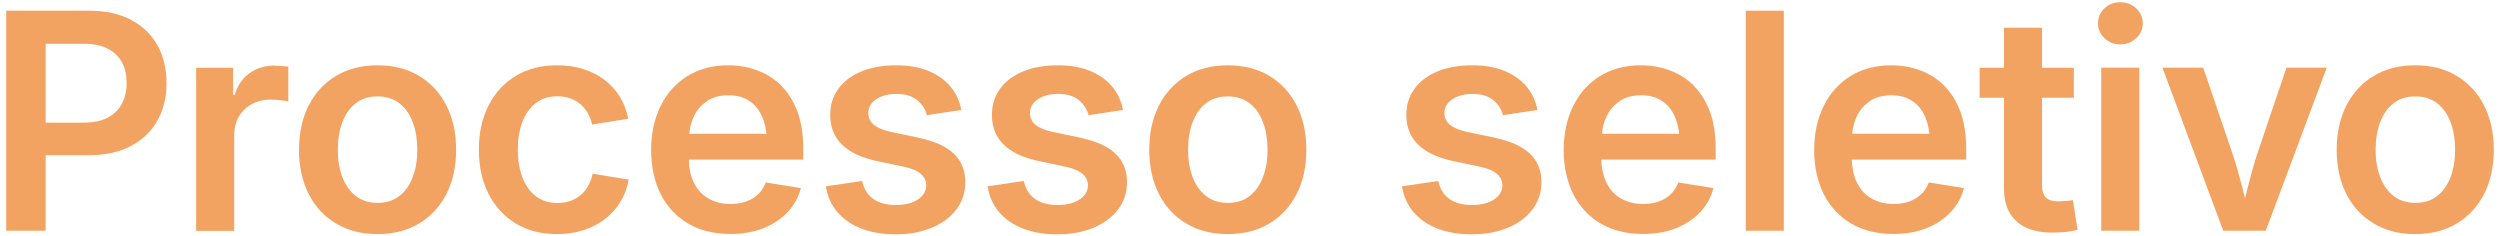 <?xml version="1.0" encoding="UTF-8"?>
<svg id="Layer_5" xmlns="http://www.w3.org/2000/svg" version="1.1" viewBox="0 0 201 19">
  <!-- Generator: Adobe Illustrator 29.7.1, SVG Export Plug-In . SVG Version: 2.1.1 Build 8)  -->
  <defs>
    <style>
      .st0 {
        fill: #f3a361;
      }
    </style>
  </defs>
  <path class="st0" d="M10.56,1.61c-.93-.5-2.06-.75-3.41-.75H.5v17.69h3.17v-6.07h3.43c1.35,0,2.49-.25,3.42-.74.94-.49,1.65-1.18,2.14-2.05.49-.87.73-1.88.73-3.01s-.24-2.14-.72-3.02c-.48-.87-1.19-1.56-2.11-2.05ZM9.81,8.32c-.25.48-.63.85-1.13,1.13-.51.27-1.15.41-1.94.41h-3.07V3.52h3.06c.78,0,1.43.13,1.94.4.51.27.89.63,1.14,1.1s.37,1.02.37,1.66-.12,1.17-.37,1.64Z"/>
  <path class="st0" d="M22.09,5.27c-.78,0-1.45.2-2.02.61-.57.4-.97.99-1.21,1.75h-.12v-2.18h-2.97v13.11h3.06v-7.65c0-.59.13-1.11.38-1.54s.6-.77,1.04-1c.44-.24.93-.36,1.48-.36.28,0,.56.02.84.05s.48.06.61.1v-2.8c-.14-.02-.31-.04-.52-.05-.2-.01-.39-.02-.58-.02v-.02Z"/>
  <path class="st0" d="M33.69,6.1c-.95-.57-2.06-.85-3.34-.85s-2.38.28-3.33.85c-.95.57-1.68,1.36-2.2,2.38-.52,1.02-.78,2.21-.78,3.56s.26,2.54.78,3.56c.52,1.02,1.25,1.81,2.2,2.37.95.57,2.06.85,3.33.85s2.4-.28,3.34-.85c.95-.57,1.68-1.36,2.2-2.37.52-1.02.78-2.2.78-3.56s-.26-2.54-.78-3.56c-.52-1.02-1.25-1.81-2.2-2.38ZM33.19,14.22c-.24.65-.6,1.16-1.07,1.53-.47.38-1.06.56-1.77.56s-1.28-.19-1.76-.56c-.47-.38-.83-.89-1.07-1.53-.24-.64-.36-1.37-.36-2.18s.12-1.56.36-2.2.59-1.15,1.07-1.53c.47-.37,1.06-.56,1.76-.56s1.29.19,1.77.56c.47.37.83.88,1.07,1.53.24.65.36,1.38.36,2.2s-.12,1.53-.36,2.18Z"/>
  <path class="st0" d="M47.29,14.94c-.16.29-.36.54-.6.74-.24.2-.51.36-.83.47-.31.11-.66.17-1.04.17-.7,0-1.29-.19-1.76-.56-.47-.37-.83-.88-1.07-1.53-.24-.64-.36-1.38-.36-2.19s.12-1.57.36-2.21.6-1.15,1.07-1.53c.47-.37,1.06-.56,1.76-.56.38,0,.72.06,1.03.17.31.11.58.27.81.46.23.2.43.44.59.71.16.28.28.59.35.93l2.91-.46c-.13-.66-.35-1.25-.68-1.78s-.74-.98-1.24-1.36-1.07-.66-1.71-.86c-.64-.2-1.34-.3-2.09-.3-1.27,0-2.38.28-3.32.85-.94.57-1.67,1.36-2.19,2.38s-.78,2.21-.78,3.56.26,2.53.78,3.55c.52,1.02,1.25,1.81,2.19,2.38s2.05.85,3.32.85c.76,0,1.46-.1,2.11-.31.64-.21,1.22-.5,1.72-.88s.91-.84,1.25-1.38c.33-.53.56-1.14.68-1.81l-2.91-.47c-.07.36-.19.68-.35.97Z"/>
  <path class="st0" d="M62.82,6.89c-.56-.55-1.2-.96-1.94-1.23-.73-.27-1.51-.41-2.34-.41-1.24,0-2.33.29-3.26.86-.93.57-1.65,1.37-2.16,2.4-.51,1.03-.77,2.21-.77,3.54s.26,2.55.77,3.56c.51,1.01,1.25,1.8,2.2,2.36.95.56,2.09.84,3.4.84.98,0,1.86-.15,2.65-.46.78-.31,1.43-.74,1.95-1.29.52-.55.88-1.2,1.07-1.94l-2.83-.45c-.13.37-.33.69-.6.94-.27.26-.58.45-.96.59-.37.13-.79.2-1.25.2-.68,0-1.28-.15-1.79-.44-.51-.29-.9-.72-1.18-1.29-.25-.51-.38-1.13-.4-1.84h9.2v-.93c0-1.12-.16-2.1-.47-2.94-.32-.83-.75-1.53-1.31-2.08h.02ZM56.85,8.12c.47-.31,1.04-.46,1.71-.46s1.24.15,1.69.46c.46.3.8.73,1.04,1.29.17.4.28.85.33,1.34h-6.2c.04-.49.16-.95.35-1.36.25-.53.61-.96,1.09-1.26h0Z"/>
  <path class="st0" d="M73.91,11.08l-2.26-.47c-.64-.14-1.11-.34-1.4-.58-.29-.25-.44-.56-.44-.95,0-.44.21-.81.64-1.1.43-.29.97-.43,1.63-.43.7,0,1.26.17,1.66.5s.66.74.78,1.21l2.77-.42c-.14-.73-.44-1.36-.88-1.89-.45-.53-1.04-.95-1.77-1.25-.73-.3-1.6-.45-2.61-.45s-1.97.16-2.77.49c-.79.33-1.41.79-1.85,1.39-.44.6-.66,1.3-.66,2.11,0,.97.31,1.76.93,2.37.62.62,1.55,1.06,2.79,1.33l2.23.47c.59.13,1.03.31,1.32.56.3.25.45.56.45.94,0,.44-.22.82-.66,1.12-.44.3-1.03.45-1.79.45s-1.35-.16-1.8-.48c-.46-.32-.76-.81-.91-1.45l-2.91.43c.13.82.45,1.52.95,2.1.5.57,1.14,1.01,1.94,1.31.79.3,1.69.45,2.71.45,1.1,0,2.07-.18,2.91-.53.84-.35,1.5-.84,1.98-1.47s.72-1.36.72-2.2c0-.93-.3-1.68-.91-2.27-.61-.59-1.53-1.01-2.78-1.28h0Z"/>
  <path class="st0" d="M86.91,11.08l-2.26-.47c-.64-.14-1.11-.34-1.4-.58-.29-.25-.44-.56-.44-.95,0-.44.21-.81.64-1.1.43-.29.97-.43,1.63-.43.7,0,1.26.17,1.66.5s.66.74.78,1.21l2.77-.42c-.14-.73-.44-1.36-.88-1.89-.45-.53-1.04-.95-1.77-1.25-.73-.3-1.6-.45-2.61-.45s-1.97.16-2.77.49c-.79.33-1.41.79-1.85,1.39-.44.6-.66,1.3-.66,2.11,0,.97.31,1.76.93,2.37.62.62,1.55,1.06,2.79,1.33l2.23.47c.59.13,1.03.31,1.32.56.3.25.45.56.45.94,0,.44-.22.82-.66,1.12-.44.3-1.03.45-1.79.45s-1.35-.16-1.8-.48c-.46-.32-.76-.81-.91-1.45l-2.91.43c.13.82.45,1.52.95,2.1.5.57,1.14,1.01,1.94,1.31.79.3,1.69.45,2.71.45,1.1,0,2.07-.18,2.91-.53.84-.35,1.5-.84,1.98-1.47s.72-1.36.72-2.2c0-.93-.3-1.68-.91-2.27-.61-.59-1.53-1.01-2.78-1.28h0Z"/>
  <path class="st0" d="M102.05,6.1c-.95-.57-2.06-.85-3.34-.85s-2.38.28-3.33.85c-.95.57-1.68,1.36-2.2,2.38-.52,1.02-.78,2.21-.78,3.56s.26,2.54.78,3.56c.52,1.02,1.25,1.81,2.2,2.37.95.57,2.06.85,3.33.85s2.4-.28,3.34-.85c.95-.57,1.68-1.36,2.2-2.37.52-1.02.78-2.2.78-3.56s-.26-2.54-.78-3.56c-.52-1.02-1.25-1.81-2.2-2.38ZM101.55,14.22c-.24.65-.6,1.16-1.07,1.53-.47.38-1.06.56-1.77.56s-1.28-.19-1.76-.56c-.47-.38-.83-.89-1.07-1.53-.24-.64-.36-1.37-.36-2.18s.12-1.56.36-2.2.59-1.15,1.07-1.53c.47-.37,1.06-.56,1.76-.56s1.29.19,1.77.56c.47.37.83.88,1.07,1.53s.36,1.38.36,2.2-.12,1.53-.36,2.18Z"/>
  <path class="st0" d="M120.23,11.08l-2.26-.47c-.64-.14-1.11-.34-1.4-.58-.29-.25-.44-.56-.44-.95,0-.44.21-.81.64-1.1.43-.29.97-.43,1.63-.43.7,0,1.26.17,1.66.5s.66.74.78,1.21l2.77-.42c-.14-.73-.44-1.36-.88-1.89-.45-.53-1.04-.95-1.77-1.25-.73-.3-1.6-.45-2.61-.45s-1.97.16-2.77.49c-.79.33-1.41.79-1.85,1.39-.44.6-.66,1.3-.66,2.11,0,.97.31,1.76.93,2.37.62.62,1.55,1.06,2.79,1.33l2.23.47c.59.13,1.03.31,1.32.56.3.25.45.56.45.94,0,.44-.22.82-.66,1.12-.44.3-1.03.45-1.79.45s-1.35-.16-1.8-.48c-.46-.32-.76-.81-.91-1.45l-2.91.43c.13.82.45,1.52.95,2.1.5.57,1.14,1.01,1.94,1.31.79.3,1.69.45,2.71.45,1.1,0,2.07-.18,2.91-.53.84-.35,1.5-.84,1.98-1.47s.72-1.36.72-2.2c0-.93-.3-1.68-.91-2.27-.61-.59-1.53-1.01-2.78-1.28h0Z"/>
  <path class="st0" d="M136.19,6.89c-.56-.55-1.2-.96-1.94-1.23-.73-.27-1.51-.41-2.34-.41-1.24,0-2.33.29-3.26.86-.93.57-1.65,1.37-2.16,2.4-.51,1.03-.77,2.21-.77,3.54s.26,2.55.77,3.56c.51,1.01,1.25,1.8,2.2,2.36.95.56,2.09.84,3.4.84.98,0,1.86-.15,2.65-.46.78-.31,1.43-.74,1.95-1.29.52-.55.88-1.2,1.07-1.94l-2.83-.45c-.13.37-.33.69-.6.94-.27.26-.58.45-.96.59-.37.13-.79.2-1.25.2-.68,0-1.28-.15-1.79-.44s-.9-.72-1.18-1.29c-.25-.51-.38-1.13-.41-1.84h9.2v-.93c0-1.12-.16-2.1-.47-2.94-.32-.83-.75-1.53-1.31-2.08h.03ZM130.23,8.12c.47-.31,1.04-.46,1.71-.46s1.24.15,1.69.46c.46.3.8.73,1.04,1.29.17.4.28.85.33,1.34h-6.2c.04-.49.16-.95.35-1.36.25-.53.61-.96,1.09-1.26h-.01Z"/>
  <rect class="st0" x="140.36" y=".86" width="3.06" height="17.69"/>
  <path class="st0" d="M156.32,6.89c-.56-.55-1.2-.96-1.93-1.23s-1.51-.41-2.34-.41c-1.24,0-2.33.29-3.26.86s-1.65,1.37-2.16,2.4c-.51,1.03-.77,2.21-.77,3.54s.26,2.55.77,3.56c.51,1.01,1.25,1.8,2.2,2.36.95.56,2.09.84,3.4.84.98,0,1.86-.15,2.65-.46.78-.31,1.43-.74,1.95-1.29.52-.55.88-1.2,1.07-1.94l-2.83-.45c-.13.37-.33.69-.6.94-.27.26-.58.45-.96.59-.37.13-.79.2-1.25.2-.68,0-1.28-.15-1.79-.44s-.9-.72-1.18-1.29c-.25-.51-.38-1.13-.41-1.84h9.2v-.93c0-1.12-.16-2.1-.47-2.94-.32-.83-.75-1.53-1.31-2.08h.02ZM150.35,8.12c.47-.31,1.04-.46,1.71-.46s1.24.15,1.69.46c.46.3.8.73,1.04,1.29.17.4.28.85.33,1.34h-6.2c.04-.49.16-.95.35-1.36.25-.53.61-.96,1.09-1.26h-.01Z"/>
  <path class="st0" d="M166.07,16.15c-.24.02-.43.04-.58.04-.47,0-.81-.11-1.01-.32-.2-.21-.3-.55-.3-1.02v-6.99h2.56v-2.41h-2.56v-3.22h-3.06v3.22h-1.96v2.41h1.96v7.29c0,1.15.33,2.03,1,2.64.66.61,1.63.91,2.91.91.33,0,.67-.02,1.02-.05.35-.04.68-.09.99-.17l-.38-2.39c-.14.02-.33.05-.57.07h-.02Z"/>
  <rect class="st0" x="168.94" y="5.44" width="3.06" height="13.11"/>
  <path class="st0" d="M170.47.18c-.5,0-.92.16-1.27.49-.35.32-.52.72-.52,1.2s.17.87.52,1.2.77.5,1.27.5.92-.17,1.28-.5c.35-.33.53-.73.53-1.2s-.18-.87-.53-1.2c-.35-.32-.78-.49-1.28-.49Z"/>
  <path class="st0" d="M181.44,12.5c-.26.82-.49,1.63-.69,2.45-.08.33-.17.66-.25,1-.08-.33-.17-.67-.25-1-.21-.82-.44-1.64-.71-2.45l-2.4-7.06h-3.28l4.89,13.11h3.42l4.9-13.11h-3.24l-2.39,7.06h0Z"/>
  <path class="st0" d="M199.72,8.48c-.52-1.02-1.25-1.81-2.2-2.38s-2.06-.85-3.34-.85-2.38.28-3.33.85c-.95.57-1.68,1.36-2.2,2.38-.52,1.02-.78,2.21-.78,3.56s.26,2.54.78,3.56c.52,1.02,1.25,1.81,2.2,2.37.95.57,2.06.85,3.33.85s2.4-.28,3.34-.85c.95-.57,1.68-1.36,2.2-2.37.52-1.02.78-2.2.78-3.56s-.26-2.54-.78-3.56ZM197.03,14.22c-.24.65-.6,1.16-1.07,1.53-.47.38-1.06.56-1.77.56s-1.28-.19-1.76-.56c-.47-.38-.83-.89-1.07-1.53-.24-.64-.36-1.37-.36-2.18s.12-1.56.36-2.2.59-1.15,1.07-1.53c.47-.37,1.06-.56,1.76-.56s1.29.19,1.77.56c.47.37.83.88,1.07,1.53s.36,1.38.36,2.2-.12,1.53-.36,2.18Z"/>
</svg>